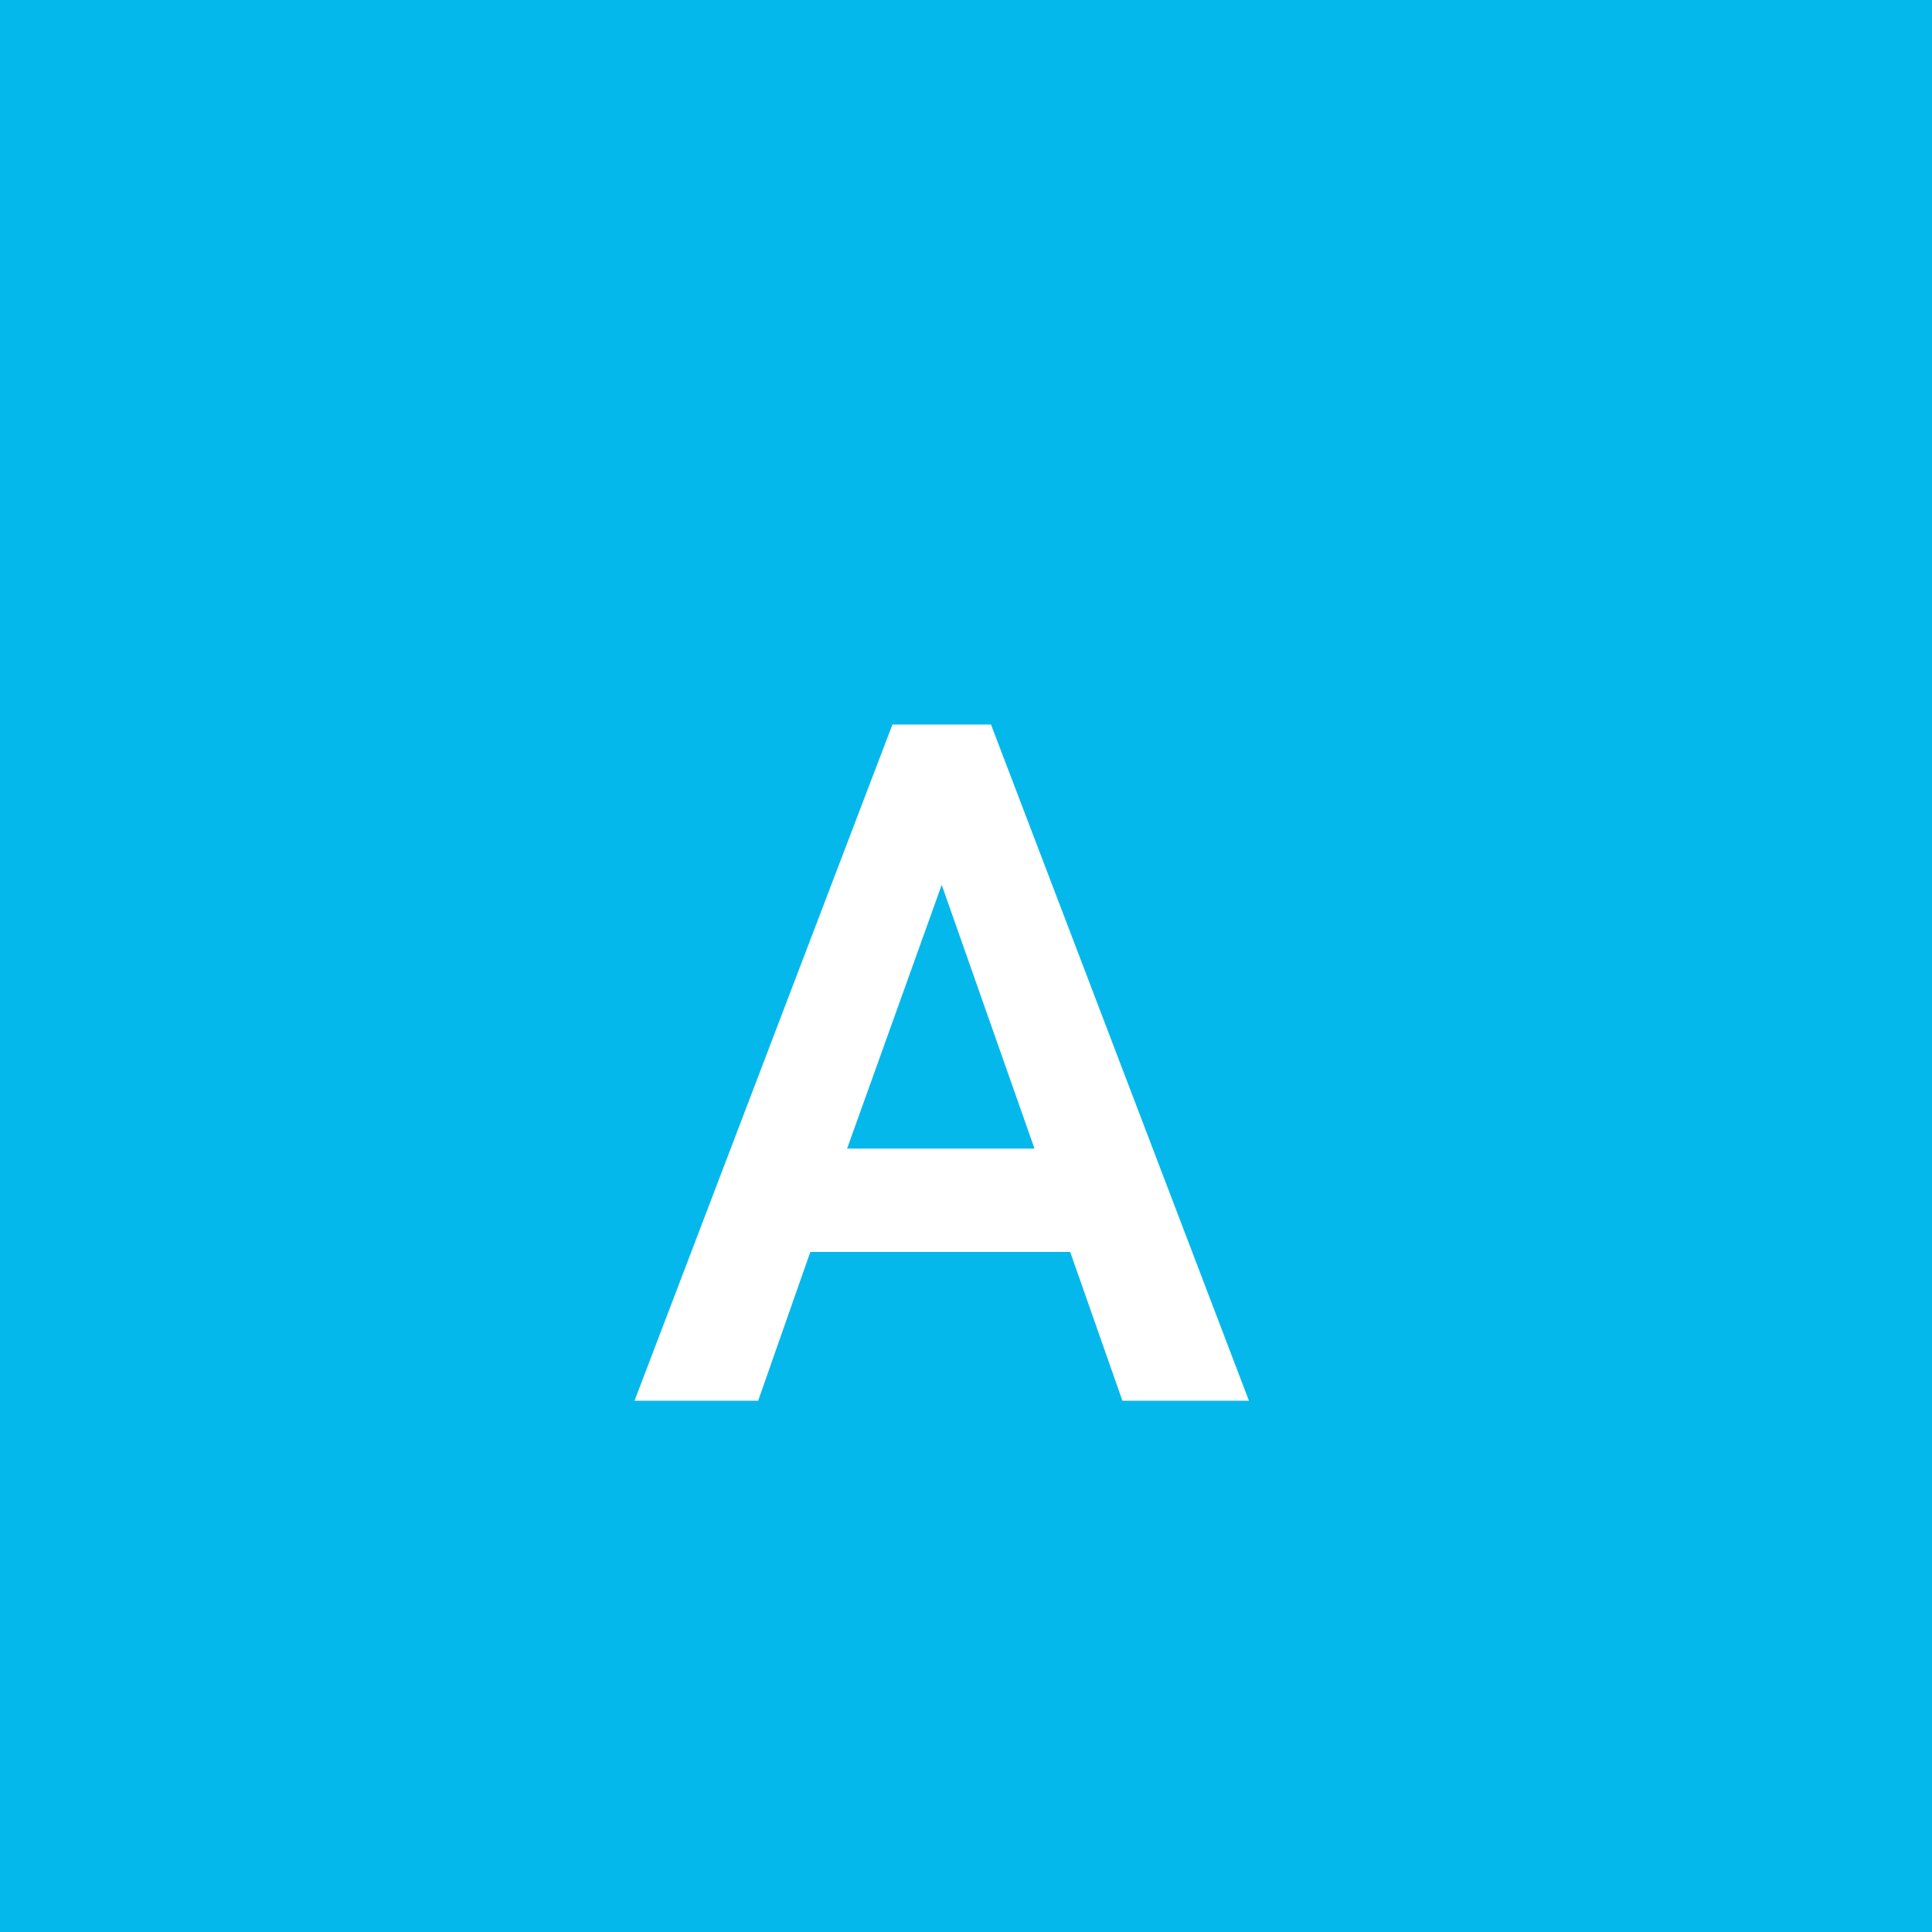 <svg width="40" height="40" viewBox="0 0 40 40" fill="none" xmlns="http://www.w3.org/2000/svg">
<rect width="40" height="40" fill="#05B8EB"/>
<path d="M13.137 29L18.477 15H20.517L25.858 29H23.238L22.157 25.92H16.777L15.697 29H13.137ZM17.538 23.78H21.418L19.497 18.32L17.538 23.78Z" fill="white"/>
</svg>
